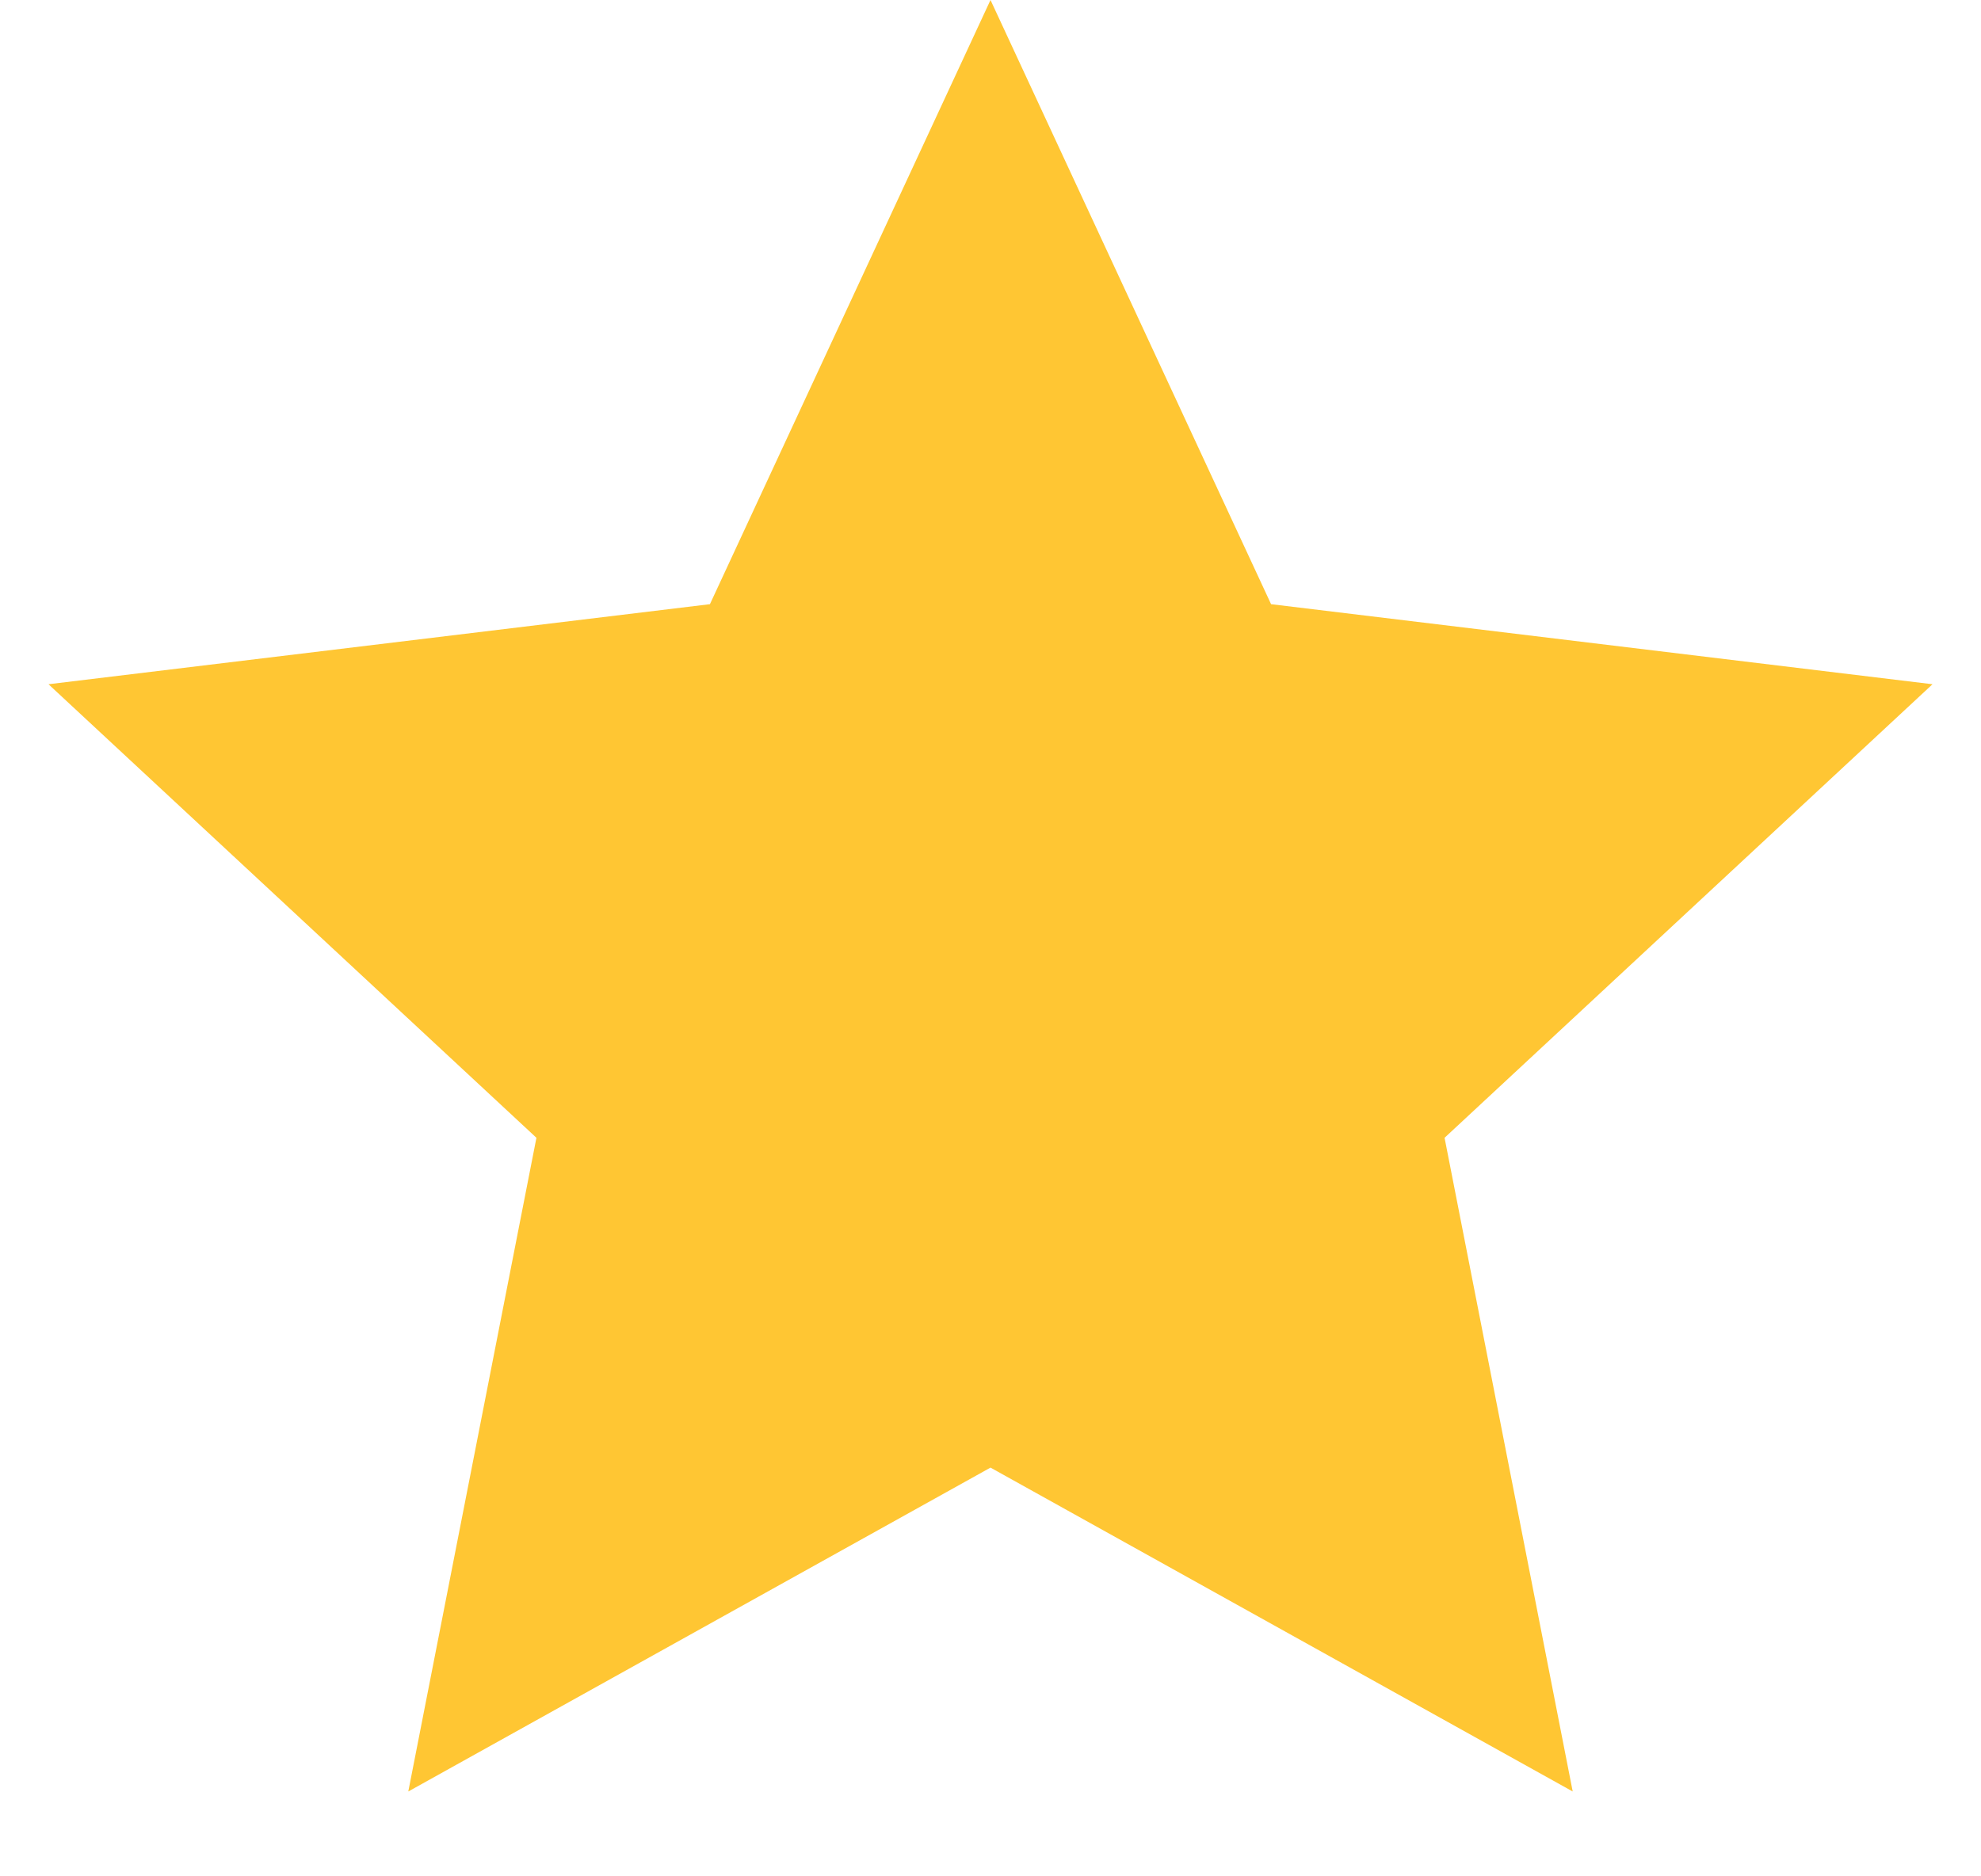 <svg width="19" height="18" viewBox="0 0 19 18" fill="none" xmlns="http://www.w3.org/2000/svg">
<path d="M9.5 0L12.191 5.796L18.535 6.564L13.855 10.915L15.084 17.186L9.5 14.079L3.916 17.186L5.145 10.915L0.465 6.564L6.809 5.796L9.5 0Z" fill="#FFC633"/>
</svg>
